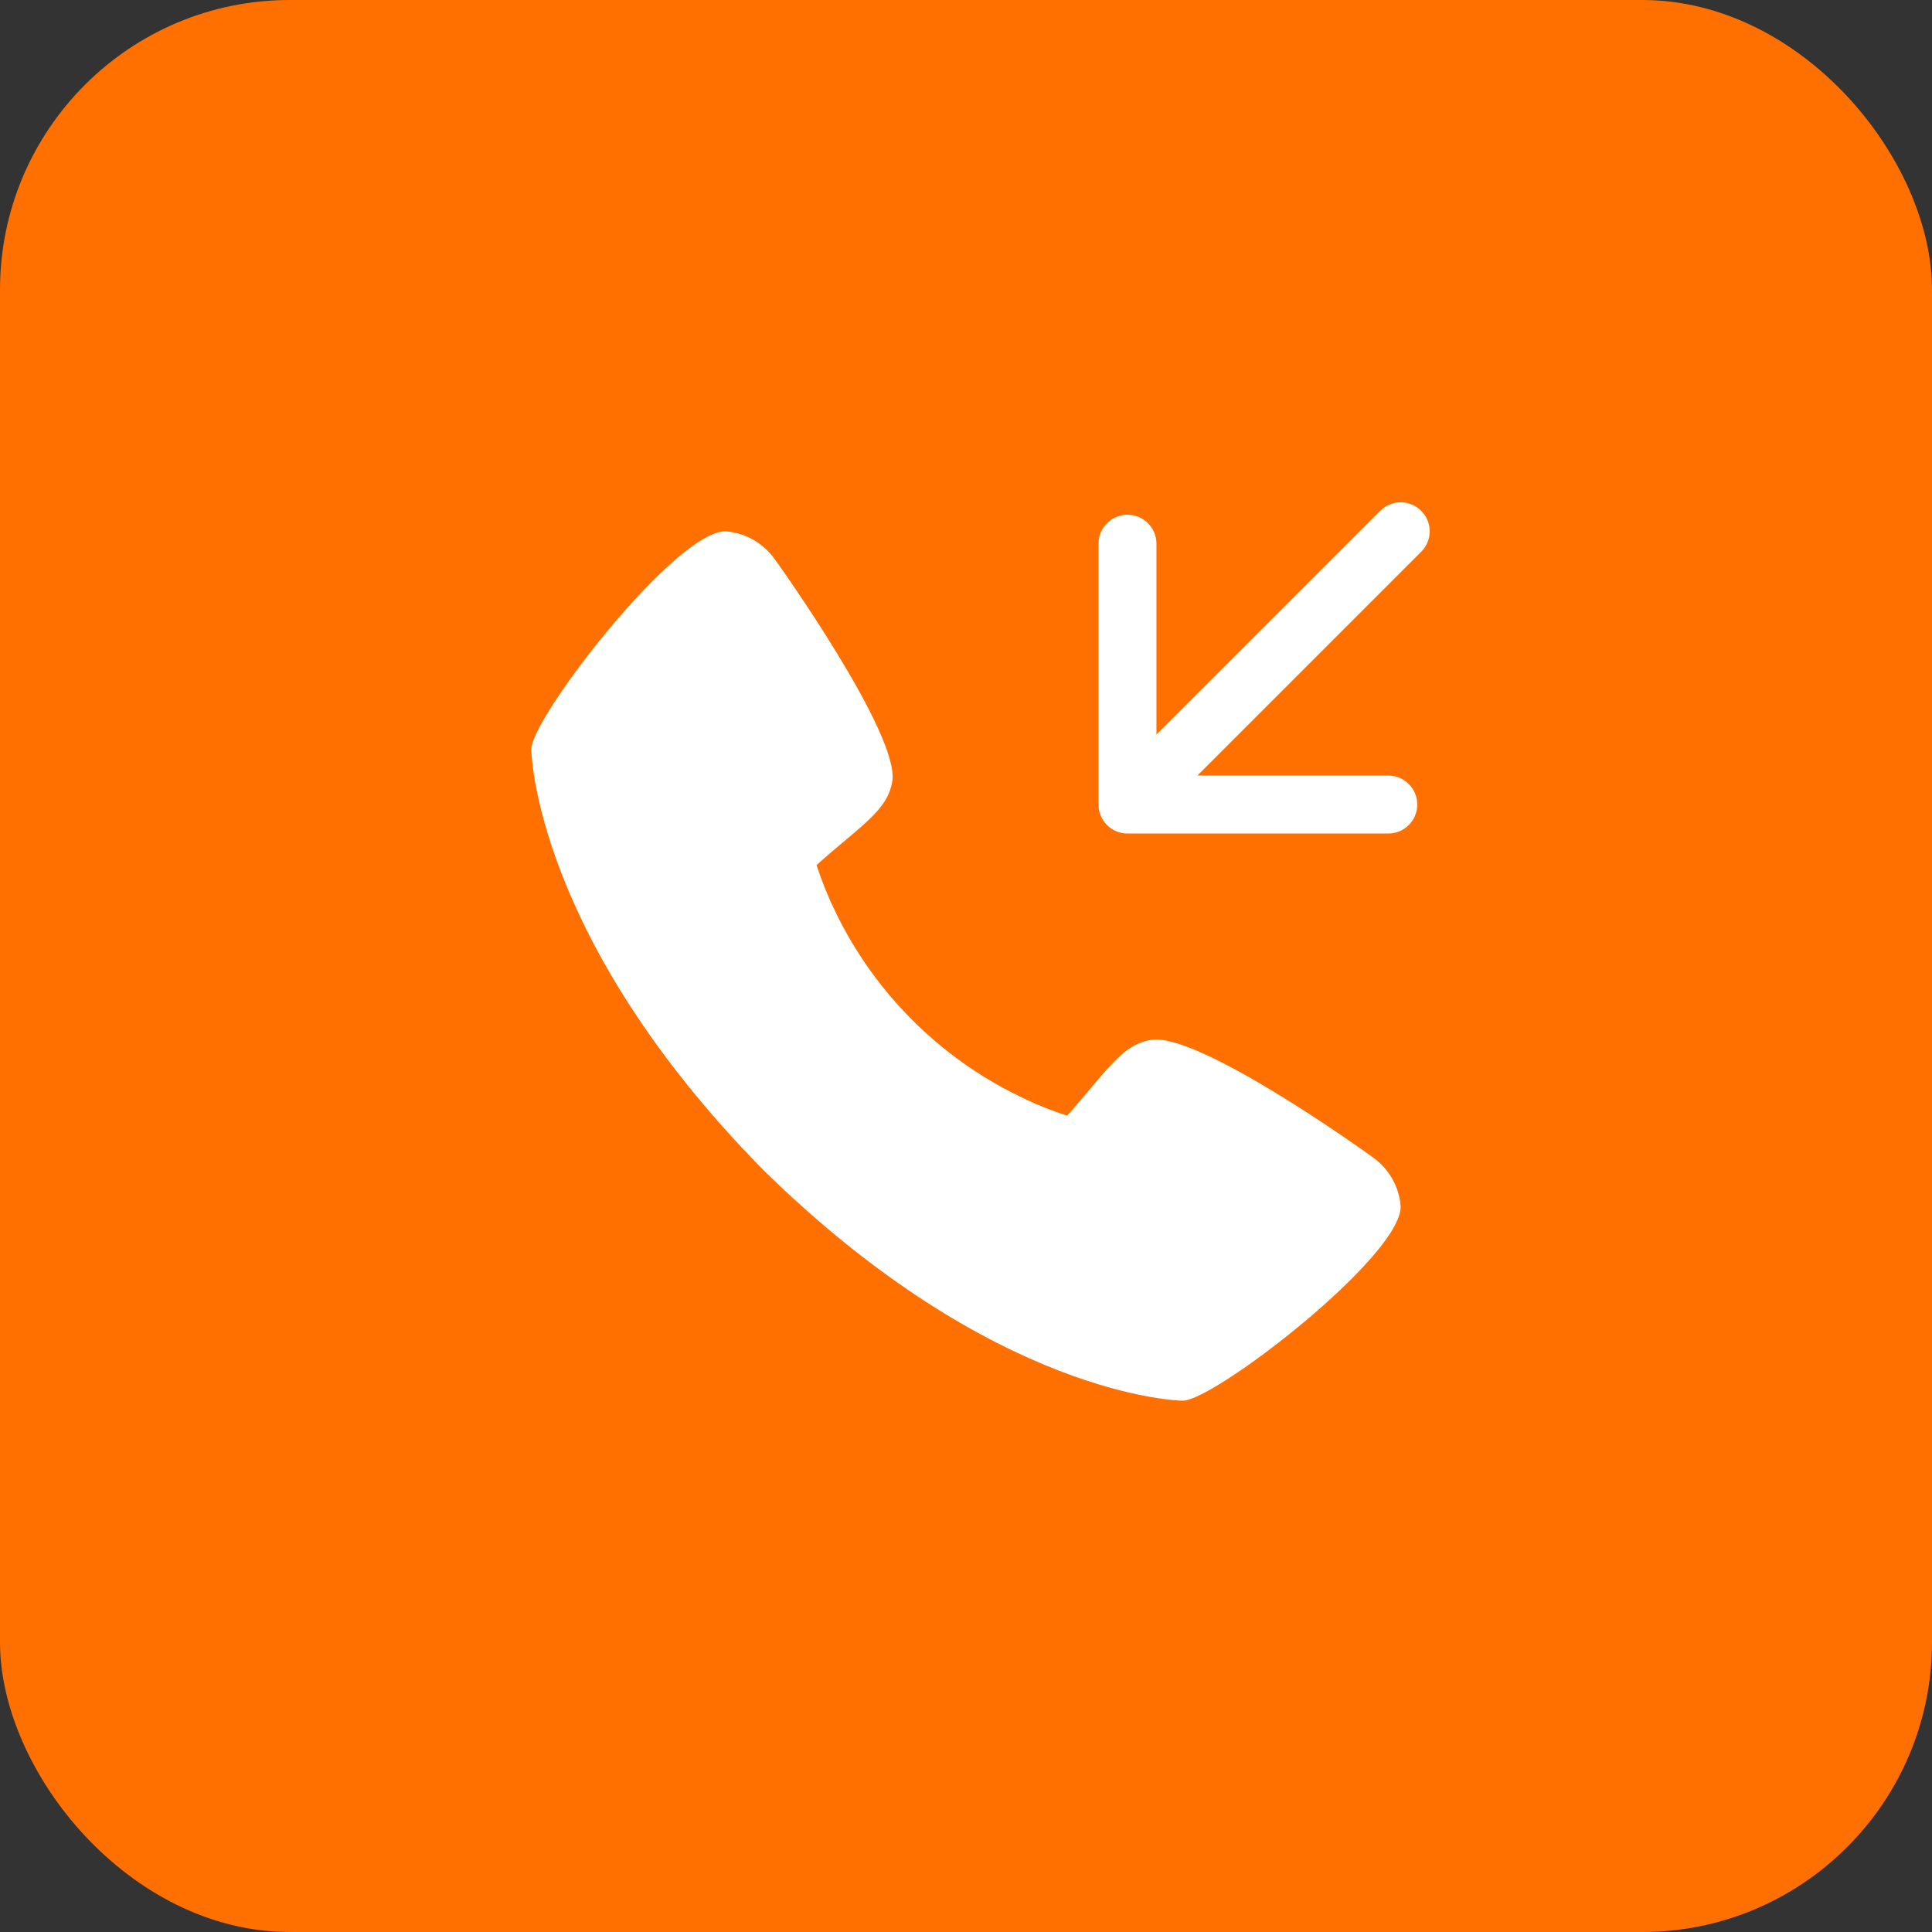 <svg width="40" height="40" viewBox="0 0 40 40" fill="none" xmlns="http://www.w3.org/2000/svg">
<rect x="0" y="0" width="40" height="40" fill="#333333" stroke="none"/>
<rect width="40" height="40" rx="6" fill="#FF7000"/>
<path d="M28.421 23.96C28.372 23.921 24.8 21.346 23.82 21.531C23.352 21.614 23.084 21.933 22.547 22.572C22.461 22.675 22.253 22.923 22.092 23.098C21.752 22.988 21.421 22.853 21.101 22.695C19.448 21.891 18.113 20.555 17.308 18.903C17.151 18.582 17.016 18.251 16.905 17.912C17.082 17.75 17.329 17.542 17.434 17.454C18.07 16.92 18.39 16.652 18.473 16.183C18.643 15.211 16.07 11.614 16.043 11.582C15.926 11.415 15.774 11.277 15.597 11.176C15.42 11.075 15.223 11.015 15.02 11C13.977 11 11 14.862 11 15.513C11 15.55 11.055 19.393 15.793 24.213C20.608 28.945 24.45 29 24.487 29C25.138 29 29 26.023 29 24.98C28.985 24.778 28.925 24.581 28.825 24.405C28.725 24.229 28.587 24.076 28.421 23.96Z" fill="white"/>
<path d="M29.424 11.424C29.659 11.19 29.659 10.81 29.424 10.576C29.19 10.341 28.81 10.341 28.576 10.576L29.424 11.424ZM22.743 16.657C22.743 16.988 23.012 17.257 23.343 17.257L28.743 17.257C29.075 17.257 29.343 16.988 29.343 16.657C29.343 16.326 29.075 16.057 28.743 16.057H23.943V11.257C23.943 10.925 23.674 10.657 23.343 10.657C23.012 10.657 22.743 10.925 22.743 11.257L22.743 16.657ZM28.576 10.576L22.919 16.233L23.767 17.081L29.424 11.424L28.576 10.576Z" fill="white"/>
</svg>
